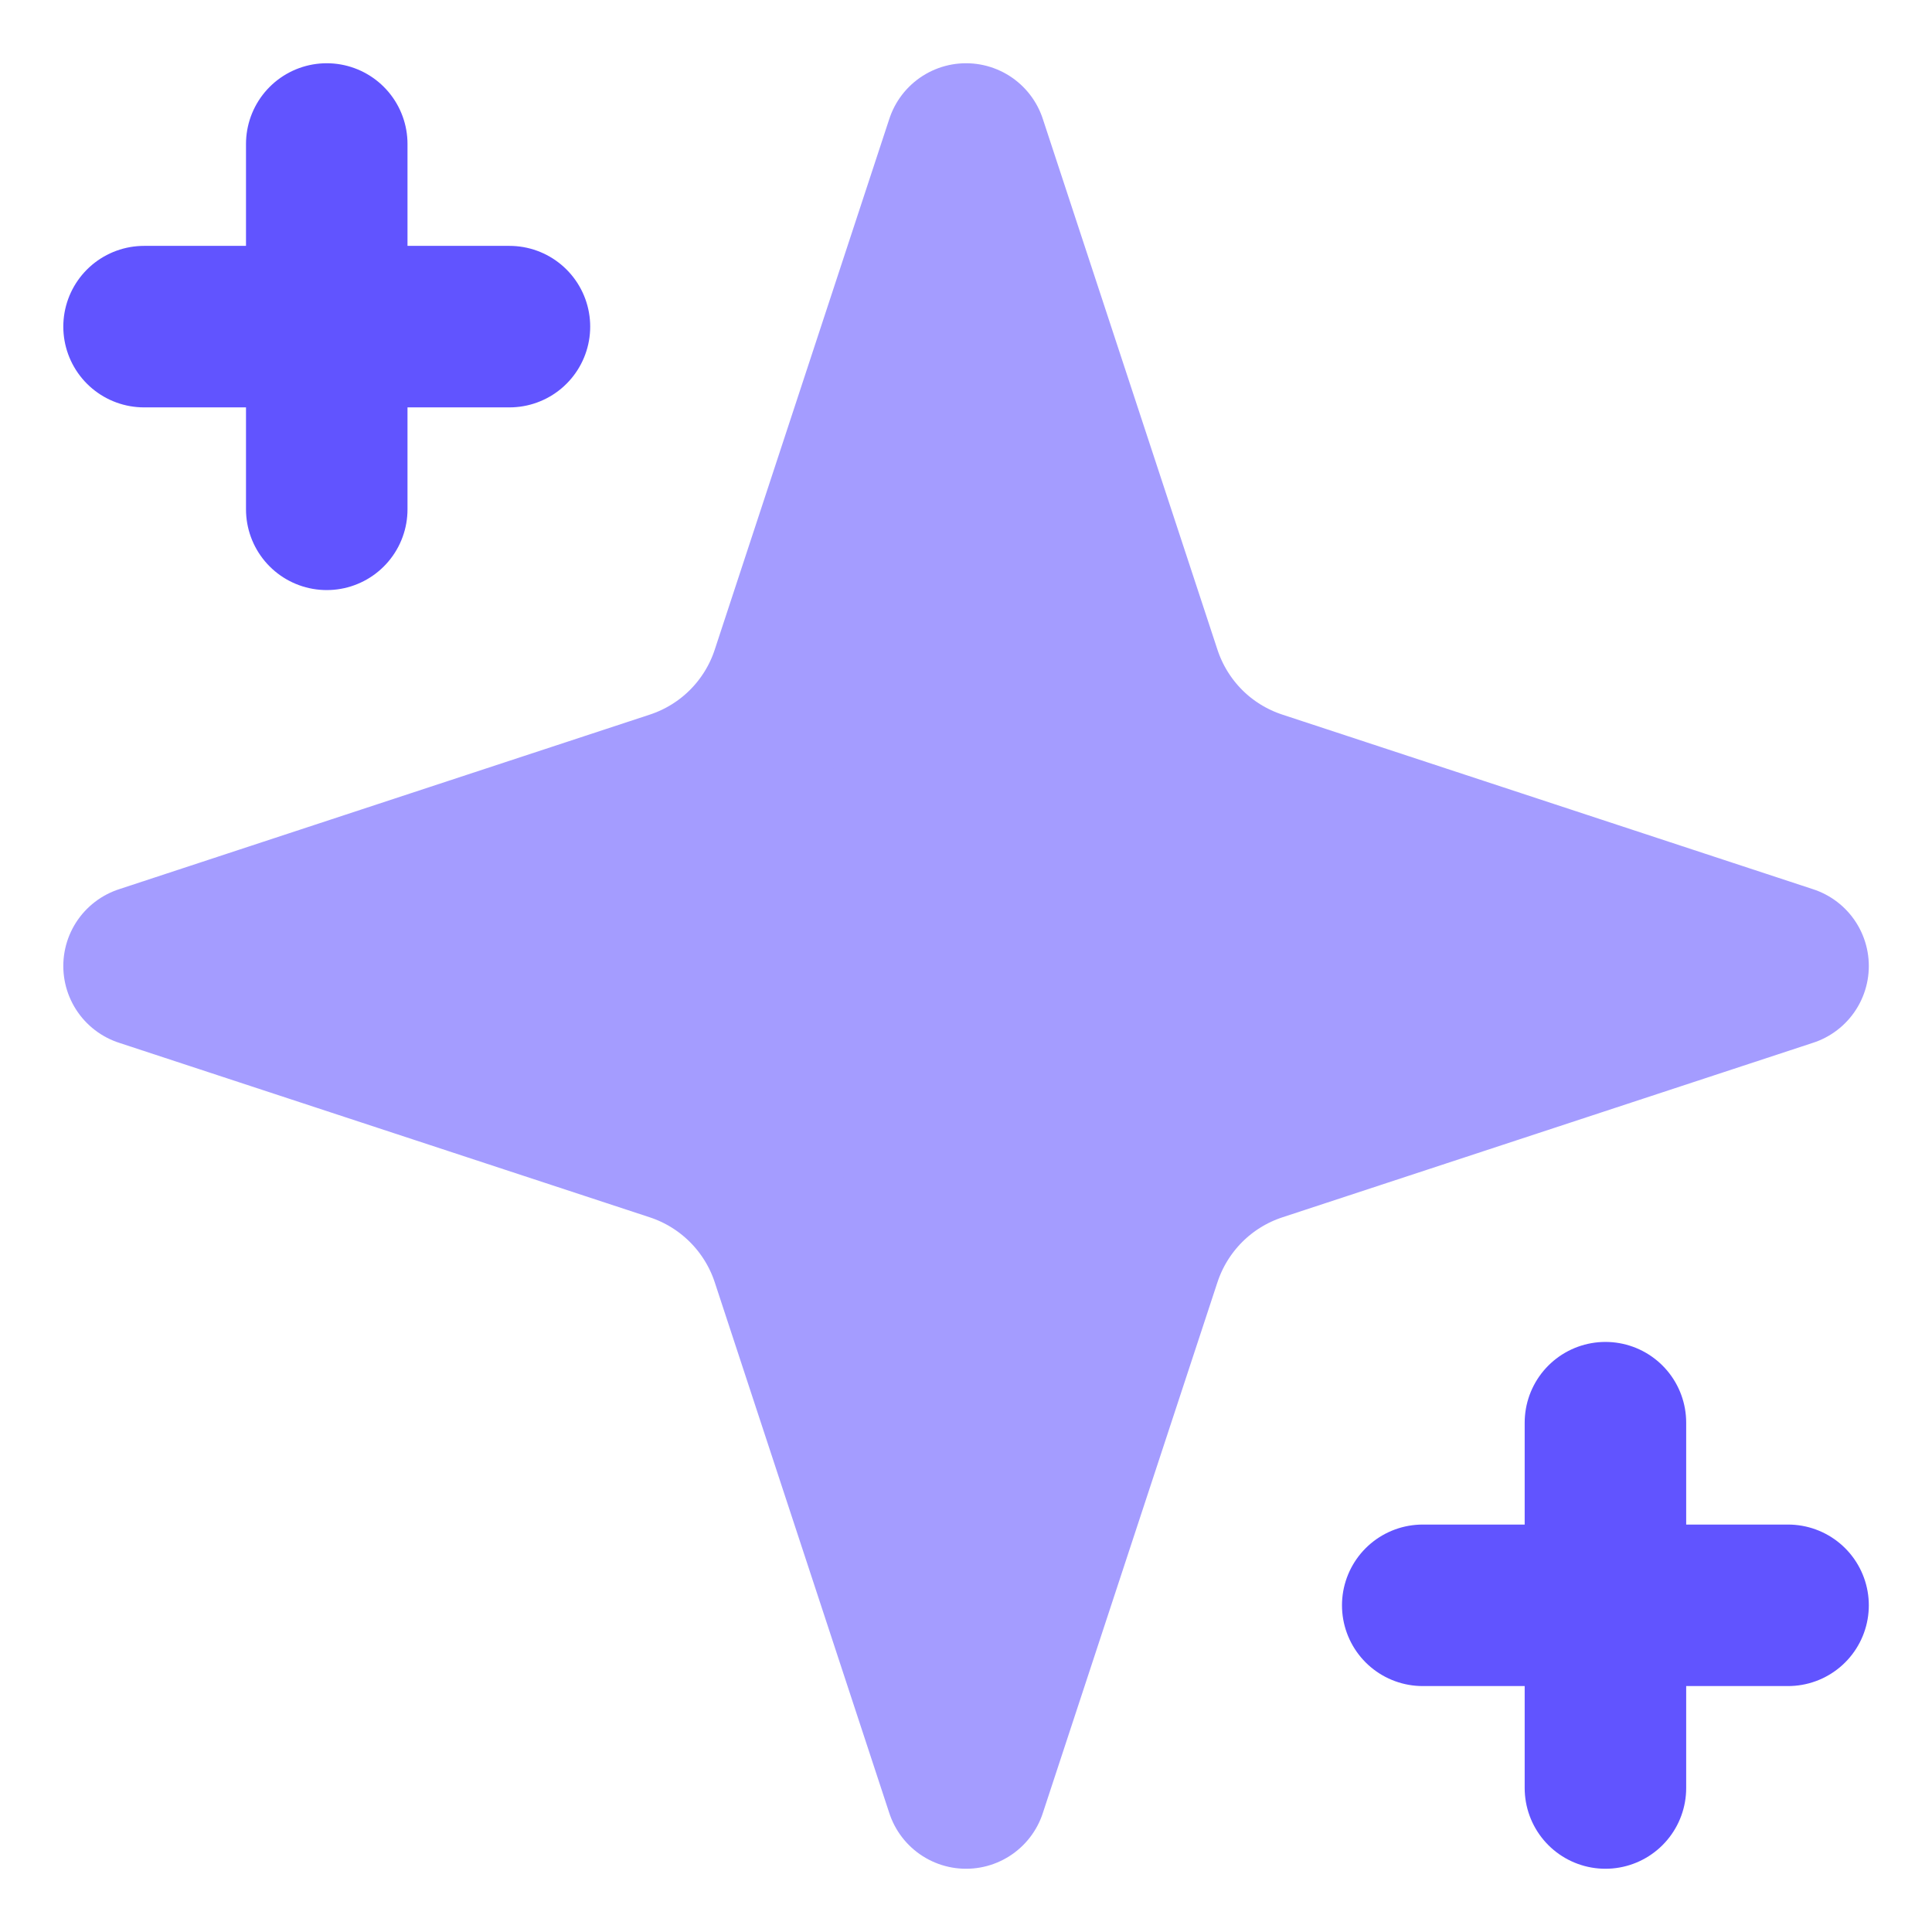 <svg xmlns="http://www.w3.org/2000/svg" width="32" height="32" viewBox="0 0 32 32" fill="none"><path d="M16.001 2.385L13.109 11.178C12.961 11.629 12.709 12.038 12.374 12.373C12.039 12.708 11.63 12.959 11.18 13.107L2.386 16L11.18 18.892C11.63 19.04 12.039 19.292 12.374 19.627C12.709 19.962 12.961 20.371 13.109 20.821L16.001 29.615L18.894 20.821C19.042 20.371 19.294 19.962 19.628 19.627C19.963 19.292 20.372 19.04 20.823 18.892L29.616 16L20.823 13.107C20.372 12.959 19.963 12.708 19.628 12.373C19.294 12.038 19.042 11.629 18.894 11.178L16.001 2.385Z" fill="#A49CFF" stroke="#A49CFF" stroke-width="2.675" stroke-linecap="round" stroke-linejoin="round"></path><path d="M5.412 2.385V8.436M26.591 23.564V29.615M2.386 5.41H8.438M23.565 26.589H29.616" stroke="#6154FF" stroke-width="2.675" stroke-linecap="round" stroke-linejoin="round"></path></svg>